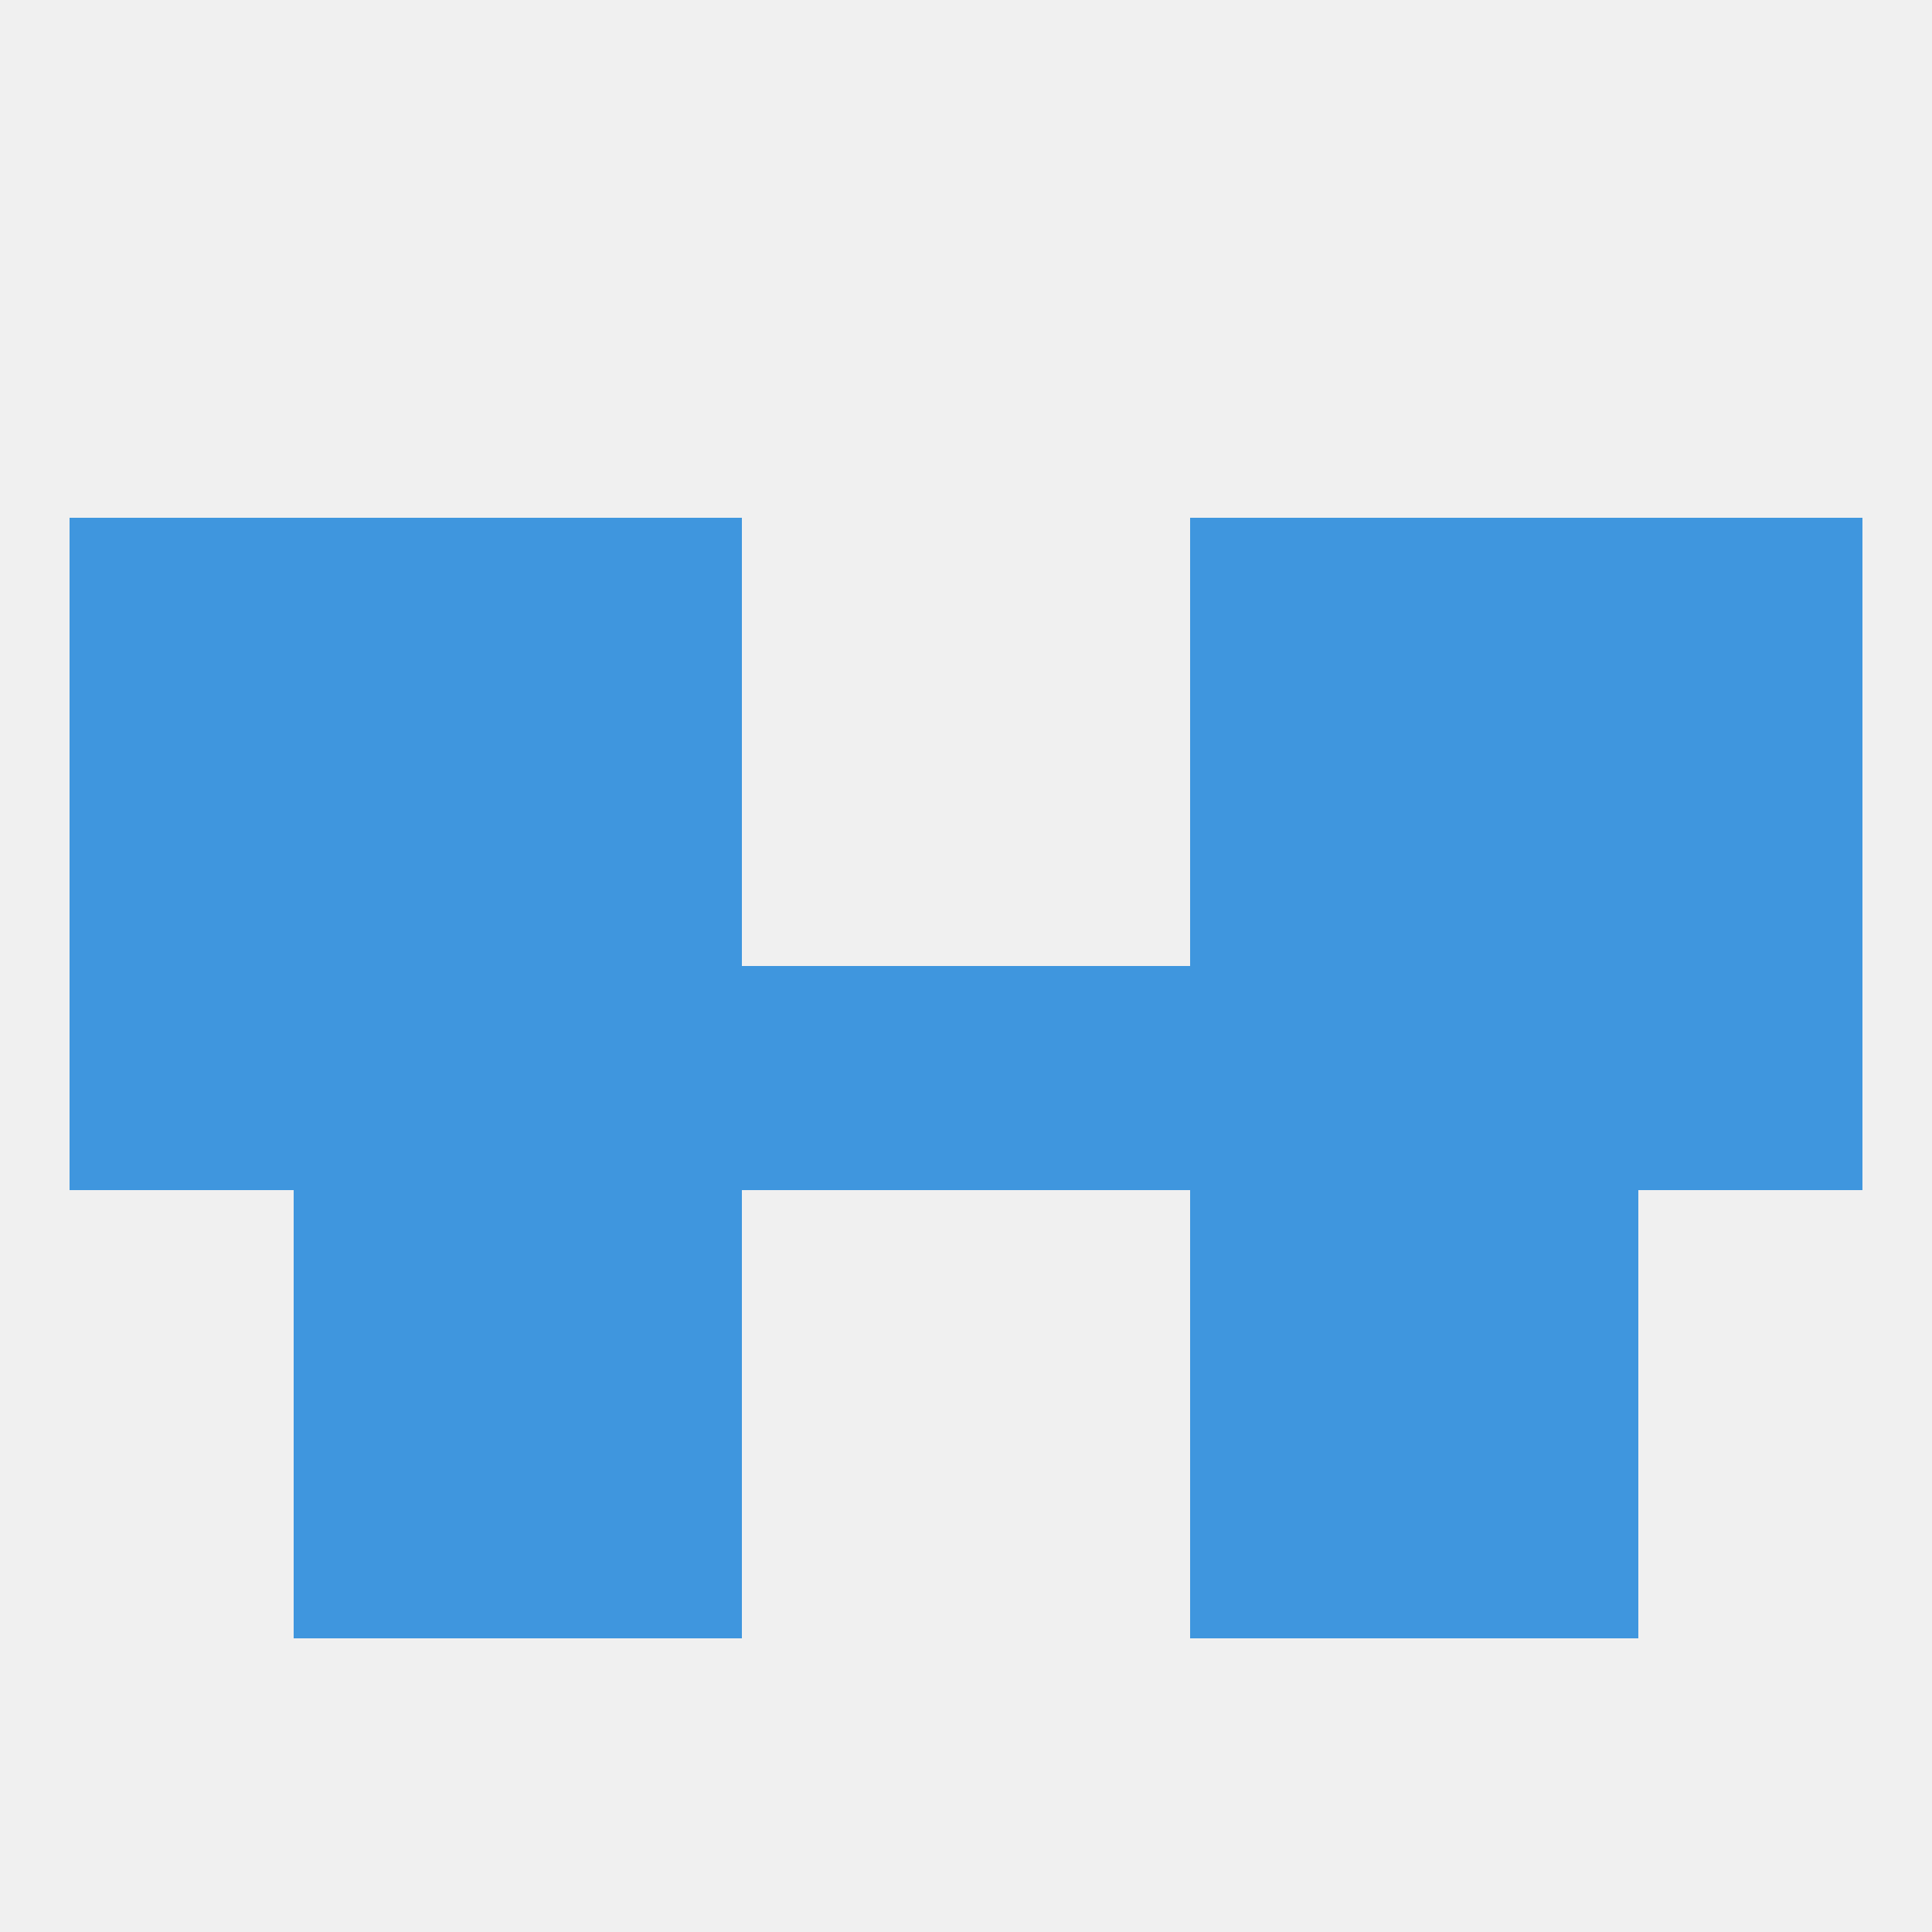 
<!--   <?xml version="1.0"?> -->
<svg version="1.1" baseprofile="full" xmlns="http://www.w3.org/2000/svg" xmlns:xlink="http://www.w3.org/1999/xlink" xmlns:ev="http://www.w3.org/2001/xml-events" width="250" height="250" viewBox="0 0 250 250" >
	<rect width="100%" height="100%" fill="rgba(240,240,240,255)"/>

	<rect x="67" y="183" width="29" height="29" fill="rgba(63,150,222,255)"/>
	<rect x="154" y="183" width="29" height="29" fill="rgba(63,150,222,255)"/>
	<rect x="38" y="183" width="29" height="29" fill="rgba(63,150,222,255)"/>
	<rect x="183" y="183" width="29" height="29" fill="rgba(63,150,222,255)"/>
	<rect x="9" y="96" width="29" height="29" fill="rgba(63,150,222,255)"/>
	<rect x="212" y="96" width="29" height="29" fill="rgba(63,150,222,255)"/>
	<rect x="38" y="96" width="29" height="29" fill="rgba(63,150,222,255)"/>
	<rect x="183" y="96" width="29" height="29" fill="rgba(63,150,222,255)"/>
	<rect x="67" y="96" width="29" height="29" fill="rgba(63,150,222,255)"/>
	<rect x="154" y="96" width="29" height="29" fill="rgba(63,150,222,255)"/>
	<rect x="67" y="67" width="29" height="29" fill="rgba(63,150,222,255)"/>
	<rect x="154" y="67" width="29" height="29" fill="rgba(63,150,222,255)"/>
	<rect x="38" y="67" width="29" height="29" fill="rgba(63,150,222,255)"/>
	<rect x="183" y="67" width="29" height="29" fill="rgba(63,150,222,255)"/>
	<rect x="9" y="67" width="29" height="29" fill="rgba(63,150,222,255)"/>
	<rect x="212" y="67" width="29" height="29" fill="rgba(63,150,222,255)"/>
	<rect x="212" y="125" width="29" height="29" fill="rgba(63,150,222,255)"/>
	<rect x="183" y="125" width="29" height="29" fill="rgba(63,150,222,255)"/>
	<rect x="154" y="125" width="29" height="29" fill="rgba(63,150,222,255)"/>
	<rect x="9" y="125" width="29" height="29" fill="rgba(63,150,222,255)"/>
	<rect x="38" y="125" width="29" height="29" fill="rgba(63,150,222,255)"/>
	<rect x="67" y="125" width="29" height="29" fill="rgba(63,150,222,255)"/>
	<rect x="96" y="125" width="29" height="29" fill="rgba(63,150,222,255)"/>
	<rect x="125" y="125" width="29" height="29" fill="rgba(63,150,222,255)"/>
	<rect x="38" y="154" width="29" height="29" fill="rgba(63,150,222,255)"/>
	<rect x="183" y="154" width="29" height="29" fill="rgba(63,150,222,255)"/>
	<rect x="67" y="154" width="29" height="29" fill="rgba(63,150,222,255)"/>
	<rect x="154" y="154" width="29" height="29" fill="rgba(63,150,222,255)"/>
</svg>